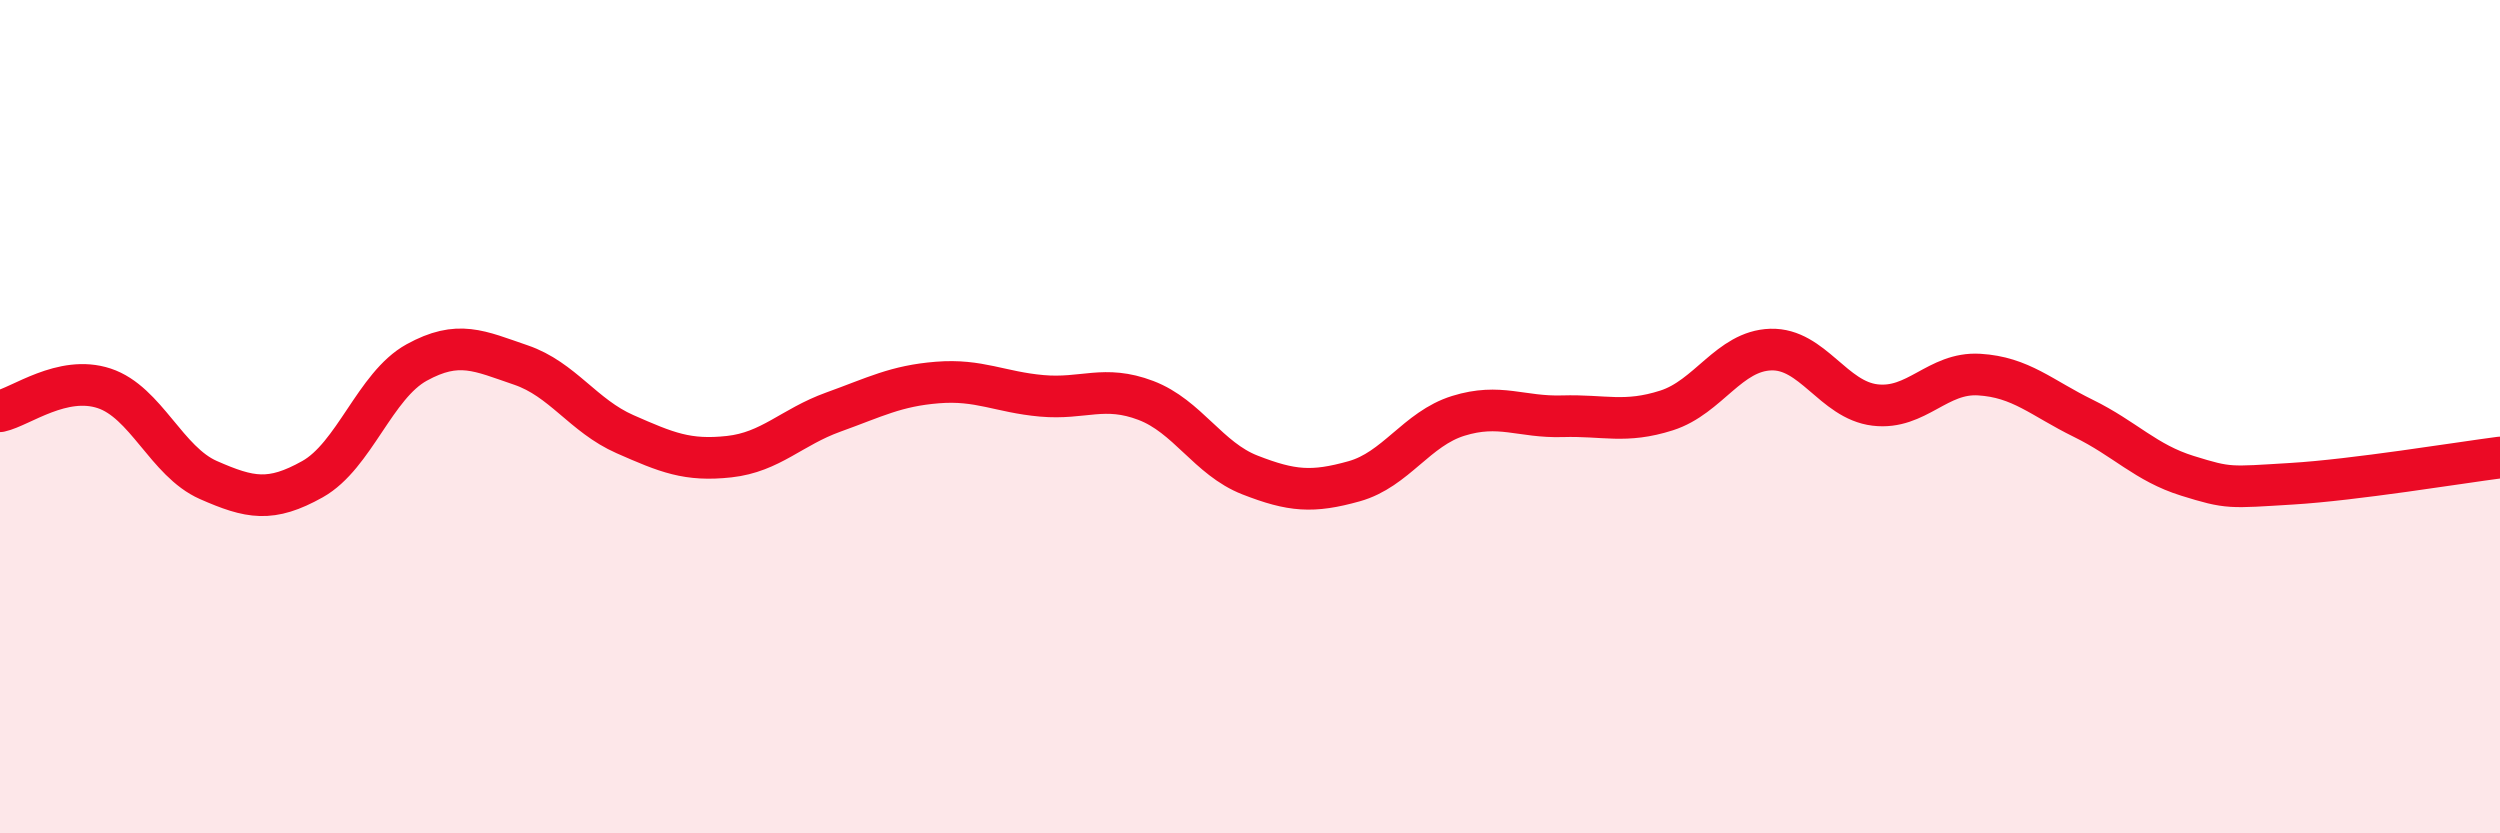 
    <svg width="60" height="20" viewBox="0 0 60 20" xmlns="http://www.w3.org/2000/svg">
      <path
        d="M 0,9.87 C 0.5,9.76 1.5,8.99 2.5,9.32 C 3.5,9.65 4,11.08 5,11.52 C 6,11.96 6.5,12.06 7.5,11.5 C 8.5,10.94 9,9.25 10,8.7 C 11,8.15 11.5,8.42 12.5,8.76 C 13.5,9.1 14,9.98 15,10.42 C 16,10.86 16.5,11.07 17.5,10.96 C 18.5,10.85 19,10.25 20,9.89 C 21,9.53 21.5,9.26 22.5,9.18 C 23.5,9.1 24,9.41 25,9.5 C 26,9.59 26.5,9.23 27.5,9.61 C 28.5,9.99 29,11.01 30,11.4 C 31,11.79 31.5,11.83 32.5,11.55 C 33.5,11.27 34,10.29 35,9.98 C 36,9.67 36.5,10.02 37.5,9.99 C 38.5,9.96 39,10.17 40,9.85 C 41,9.53 41.5,8.42 42.5,8.39 C 43.5,8.36 44,9.6 45,9.72 C 46,9.84 46.5,8.93 47.5,8.99 C 48.5,9.05 49,9.55 50,10.04 C 51,10.53 51.5,11.11 52.5,11.42 C 53.5,11.73 53.5,11.7 55,11.61 C 56.5,11.52 59,11.11 60,10.98L60 20L0 20Z"
        fill="#EB0A25"
        opacity="0.1"
        stroke-linecap="round"
        stroke-linejoin="round"
      />
      <path
        d="M 0,9.87 C 0.5,9.76 1.5,8.99 2.5,9.32 C 3.5,9.65 4,11.08 5,11.52 C 6,11.96 6.5,12.06 7.5,11.5 C 8.5,10.94 9,9.25 10,8.7 C 11,8.15 11.5,8.42 12.5,8.76 C 13.5,9.1 14,9.98 15,10.42 C 16,10.86 16.5,11.07 17.5,10.96 C 18.5,10.85 19,10.25 20,9.89 C 21,9.53 21.5,9.26 22.5,9.18 C 23.5,9.1 24,9.41 25,9.5 C 26,9.59 26.5,9.23 27.5,9.61 C 28.5,9.99 29,11.01 30,11.4 C 31,11.79 31.5,11.83 32.5,11.55 C 33.5,11.27 34,10.29 35,9.98 C 36,9.67 36.5,10.02 37.5,9.99 C 38.5,9.96 39,10.17 40,9.85 C 41,9.53 41.5,8.42 42.5,8.39 C 43.5,8.36 44,9.6 45,9.72 C 46,9.84 46.5,8.93 47.5,8.99 C 48.5,9.05 49,9.55 50,10.04 C 51,10.53 51.5,11.11 52.5,11.42 C 53.5,11.73 53.5,11.7 55,11.61 C 56.5,11.52 59,11.11 60,10.98"
        stroke="#EB0A25"
        stroke-width="1"
        fill="none"
        stroke-linecap="round"
        stroke-linejoin="round"
      />
    </svg>
  